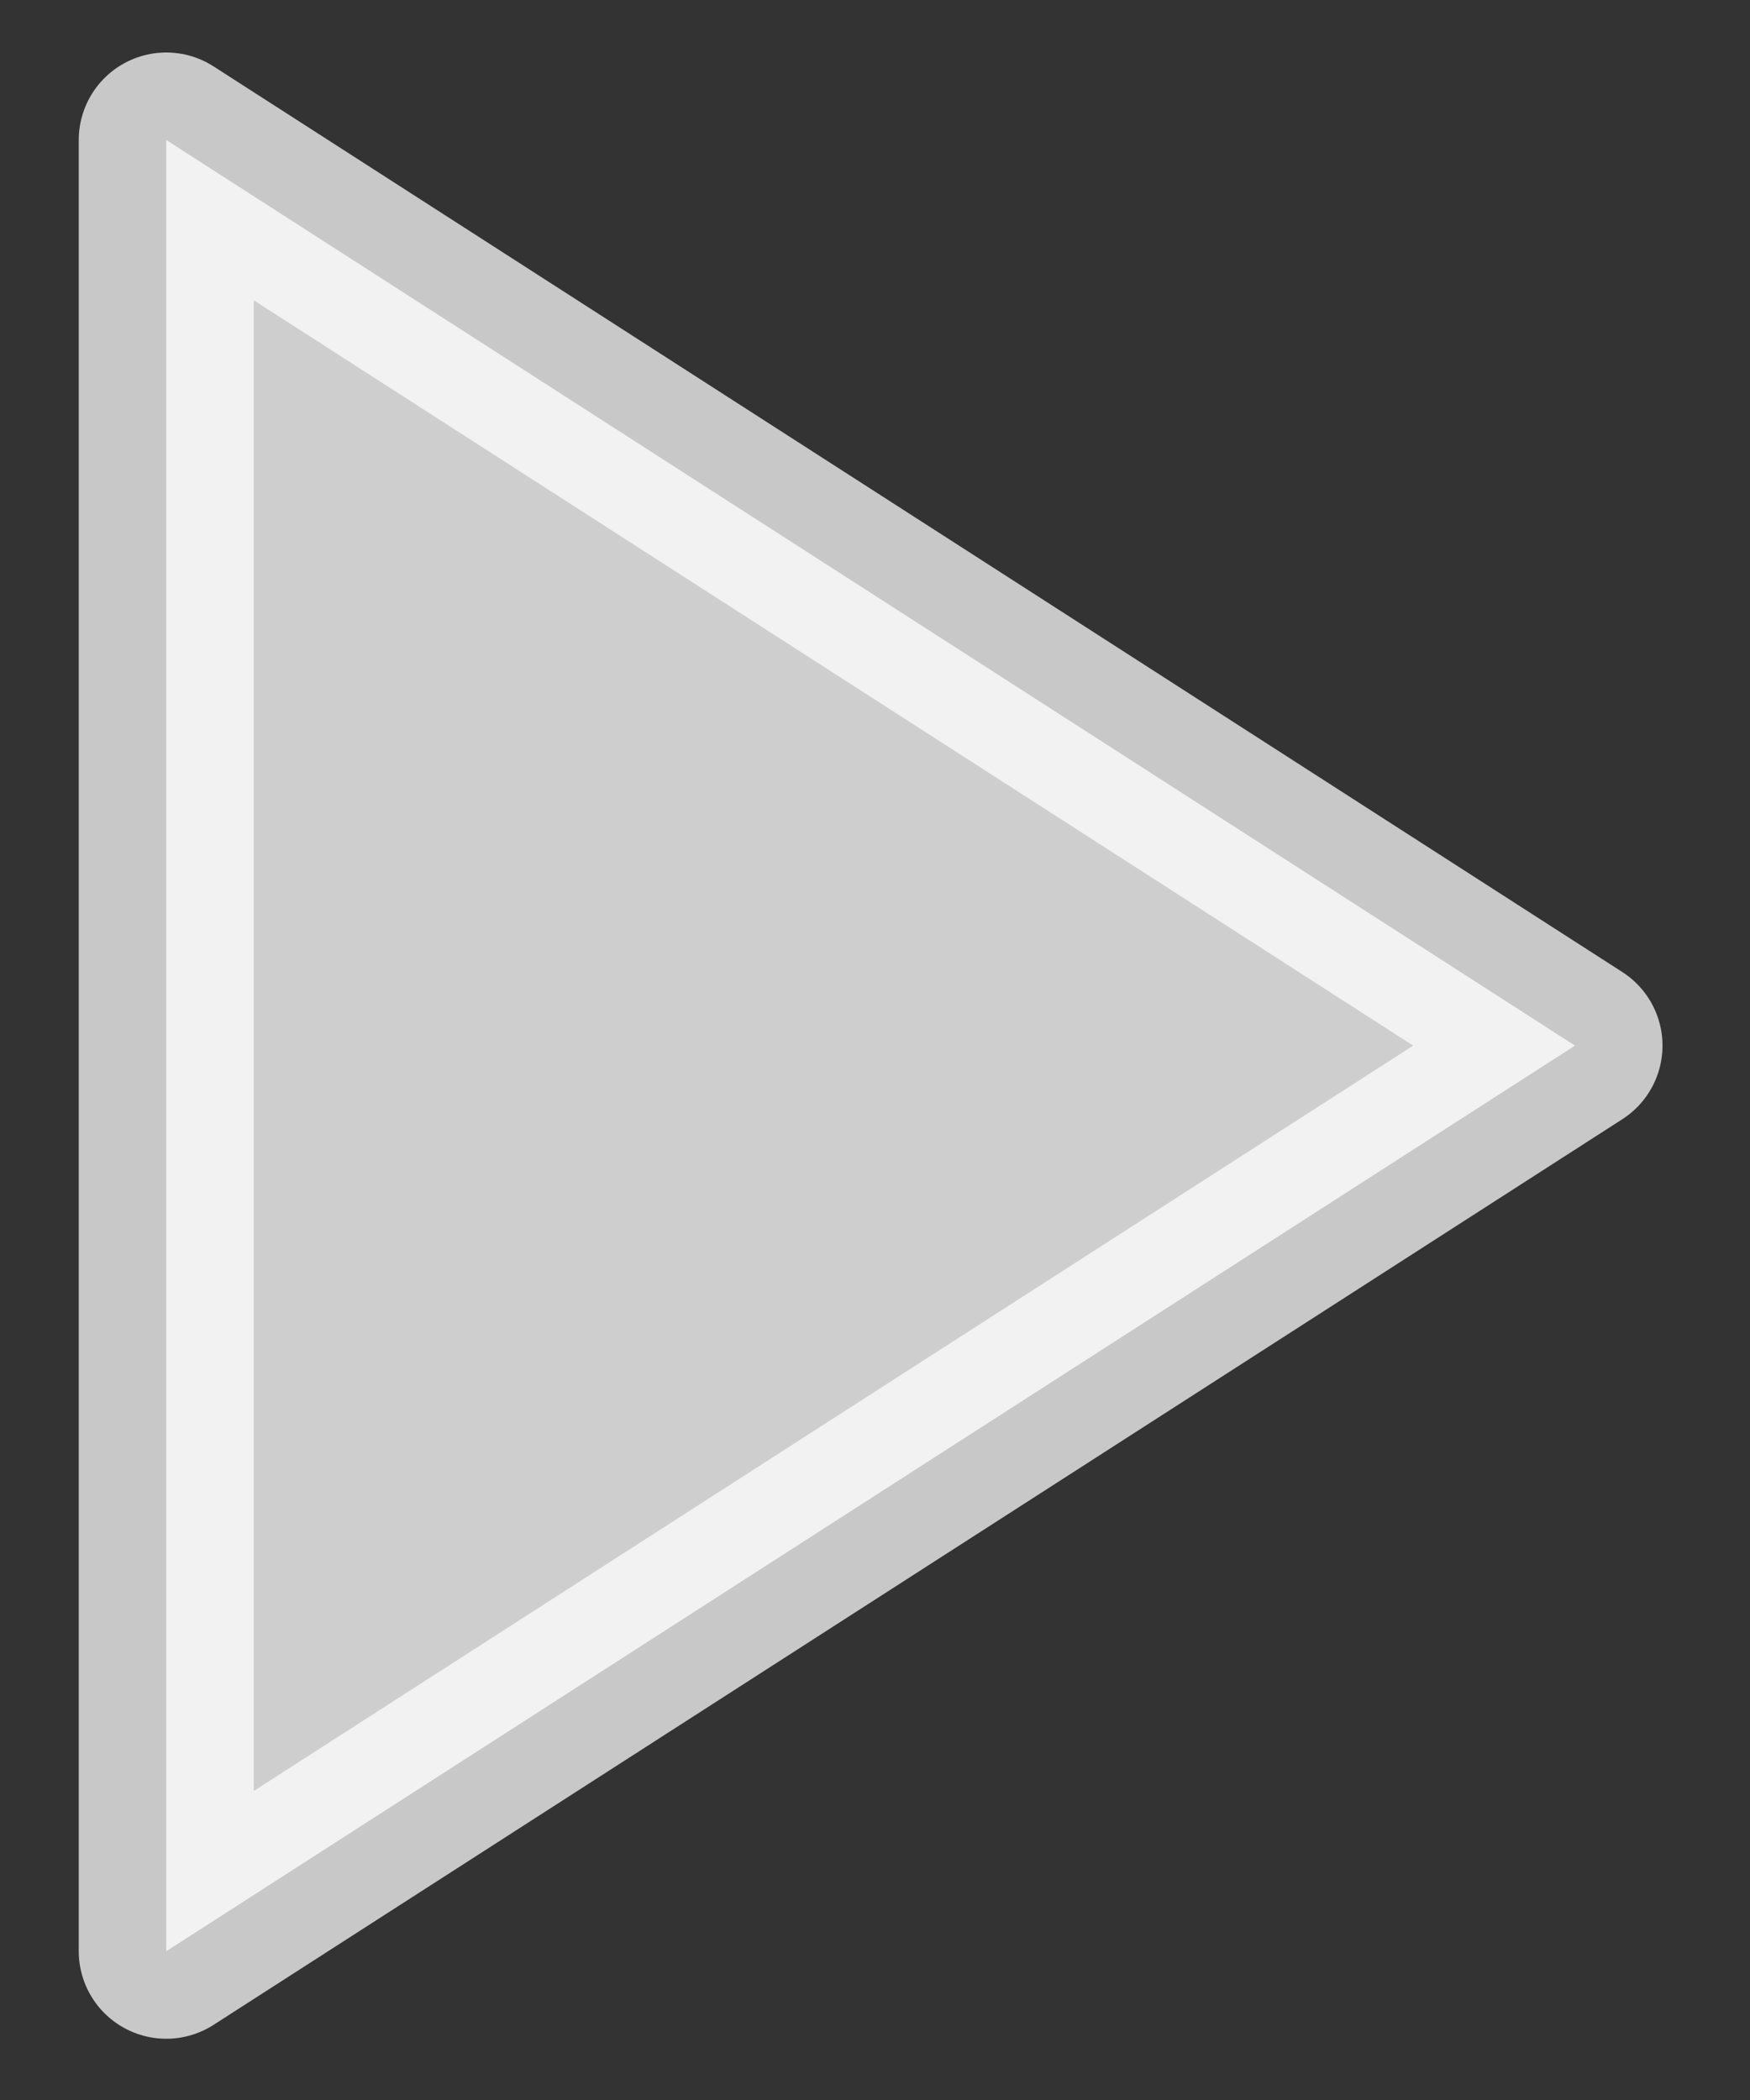 <?xml version="1.0" encoding="UTF-8" standalone="no"?>
<svg
   width="10"
   height="12"
   viewBox="0 0 10 12"
   fill="none"
   version="1.1"
   id="svg4"
   sodipodi:docname="voice-play.svg"
   inkscape:version="1.2 (dc2aedaf03, 2022-05-15)"
   xmlns:inkscape="http://www.inkscape.org/namespaces/inkscape"
   xmlns:sodipodi="http://sodipodi.sourceforge.net/DTD/sodipodi-0.dtd"
   xmlns="http://www.w3.org/2000/svg"
   xmlns:svg="http://www.w3.org/2000/svg">
  <rect x="0" y="0" width="10" height="12" fill="#333333" stroke="none"/>
  <defs
     id="defs8" />
  <sodipodi:namedview
     id="namedview6"
     pagecolor="#ffffff"
     bordercolor="#000000"
     borderopacity="0.25"
     inkscape:showpageshadow="2"
     inkscape:pageopacity="0.0"
     inkscape:pagecheckerboard="0"
     inkscape:deskcolor="#d1d1d1"
     showgrid="false"
     inkscape:zoom="48.849293"
     inkscape:cx="1.5046277"
     inkscape:cy="8.1065656"
     inkscape:window-width="1920"
     inkscape:window-height="1009"
     inkscape:window-x="-8"
     inkscape:window-y="-8"
     inkscape:window-maximized="1"
     inkscape:current-layer="svg4" />
  <path
     d="M0.95 0.8V11.15L9 5.975L0.95 0.8Z"
     fill="#251CFF"
     fill-opacity="0.76"
     stroke="#2719FF"
     stroke-opacity="0.73"
     stroke-linecap="round"
     stroke-linejoin="round"
     id="path2"
     style="fill:#ffffff;stroke:#ffffff" />
</svg>
